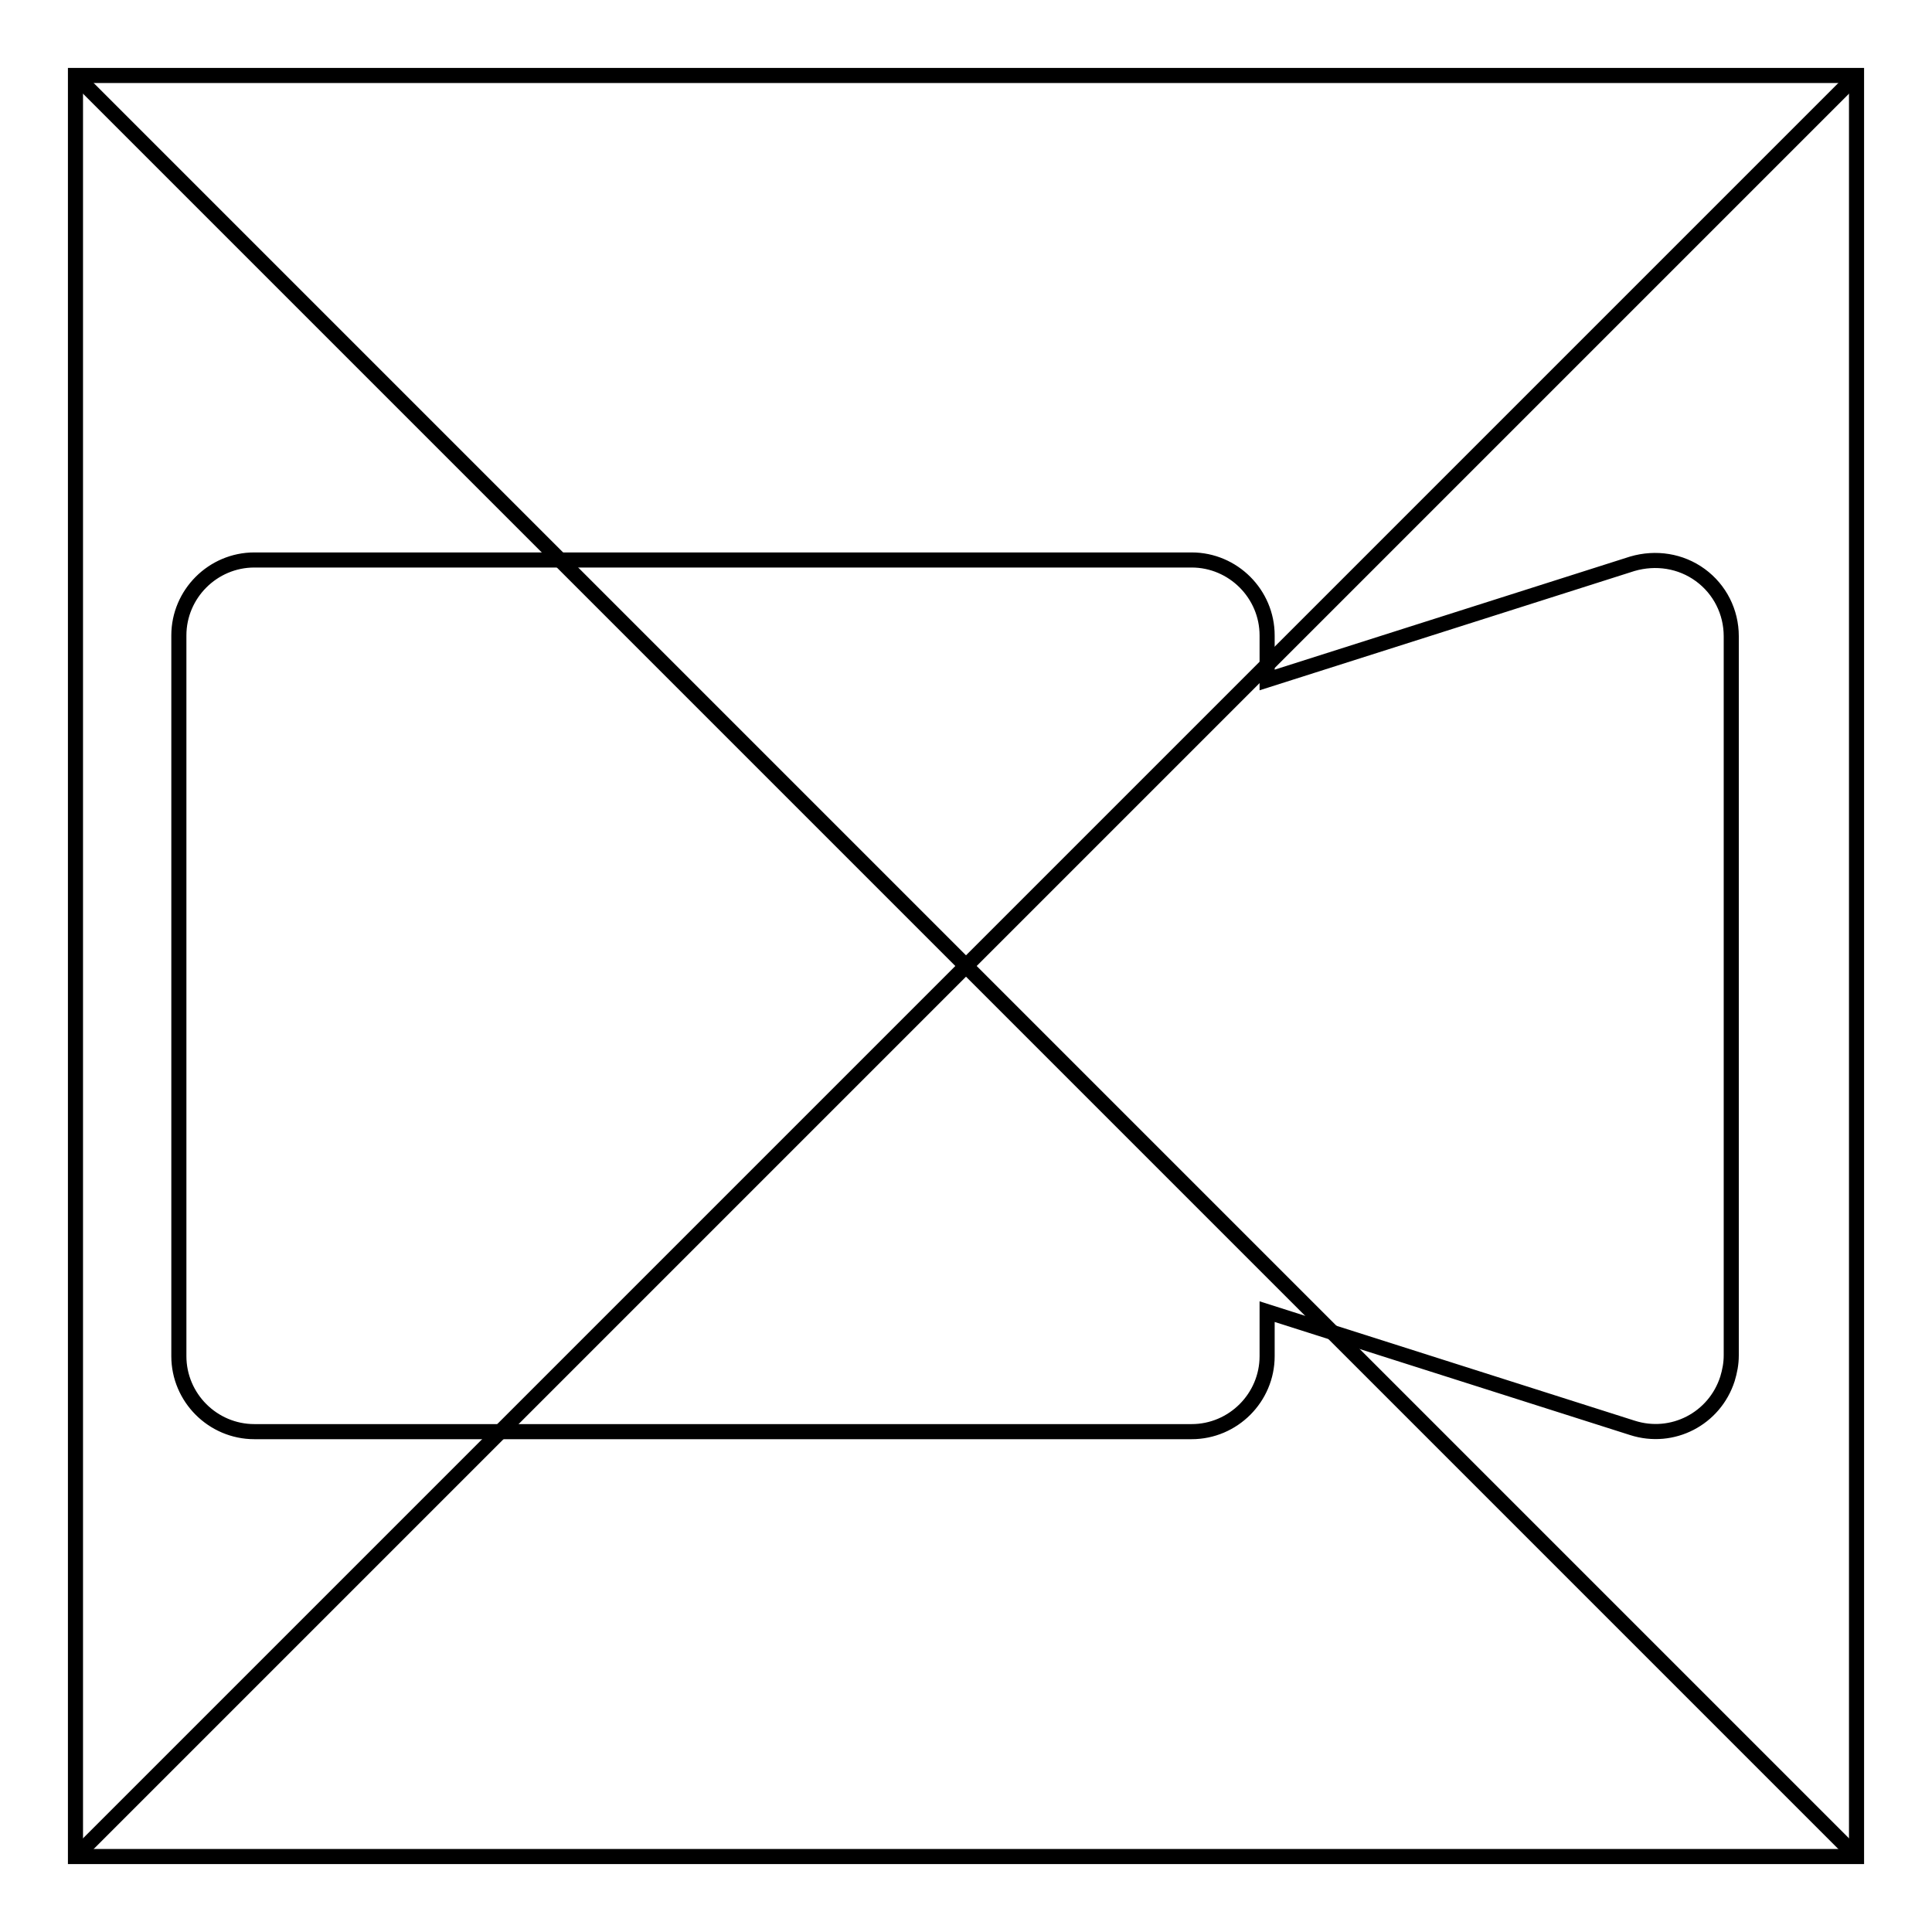 <?xml version="1.0" encoding="utf-8"?>
<!-- Svg Vector Icons : http://www.onlinewebfonts.com/icon -->
<!DOCTYPE svg PUBLIC "-//W3C//DTD SVG 1.1//EN" "http://www.w3.org/Graphics/SVG/1.1/DTD/svg11.dtd">
<svg version="1.1" xmlns="http://www.w3.org/2000/svg" xmlns:xlink="http://www.w3.org/1999/xlink" x="0px" y="0px" viewBox="0 0 256 256" enable-background="new 0 0 256 256" xml:space="preserve">
<g> <path stroke-width="2" fill-opacity="0" stroke="#000000"  d="M10,10h236v236H10V10z"/> <path stroke-width="2" fill-opacity="0" stroke="#000000"  d="M10,10l236,236 M10,246L246,10"/> <path stroke-width="2" fill-opacity="0" stroke="#000000"  d="M225.3,76.2c-2.6-1.9-5.9-2.4-9-1.5l-48.4,15.4v-5.9c0-5.5-4.5-10-10-10l0,0H33.7c-5.5,0-10,4.5-10,10l0,0 v95.5c0,5.5,4.5,10,10,10l0,0h124.2c5.5,0,10-4.5,10-10l0,0v-5.9l48.4,15.4c5.3,1.7,10.9-1.2,12.6-6.5c0.3-1,0.5-2,0.5-3.1V84.3 C229.4,81.1,227.9,78.1,225.3,76.2z"/></g>
</svg>
